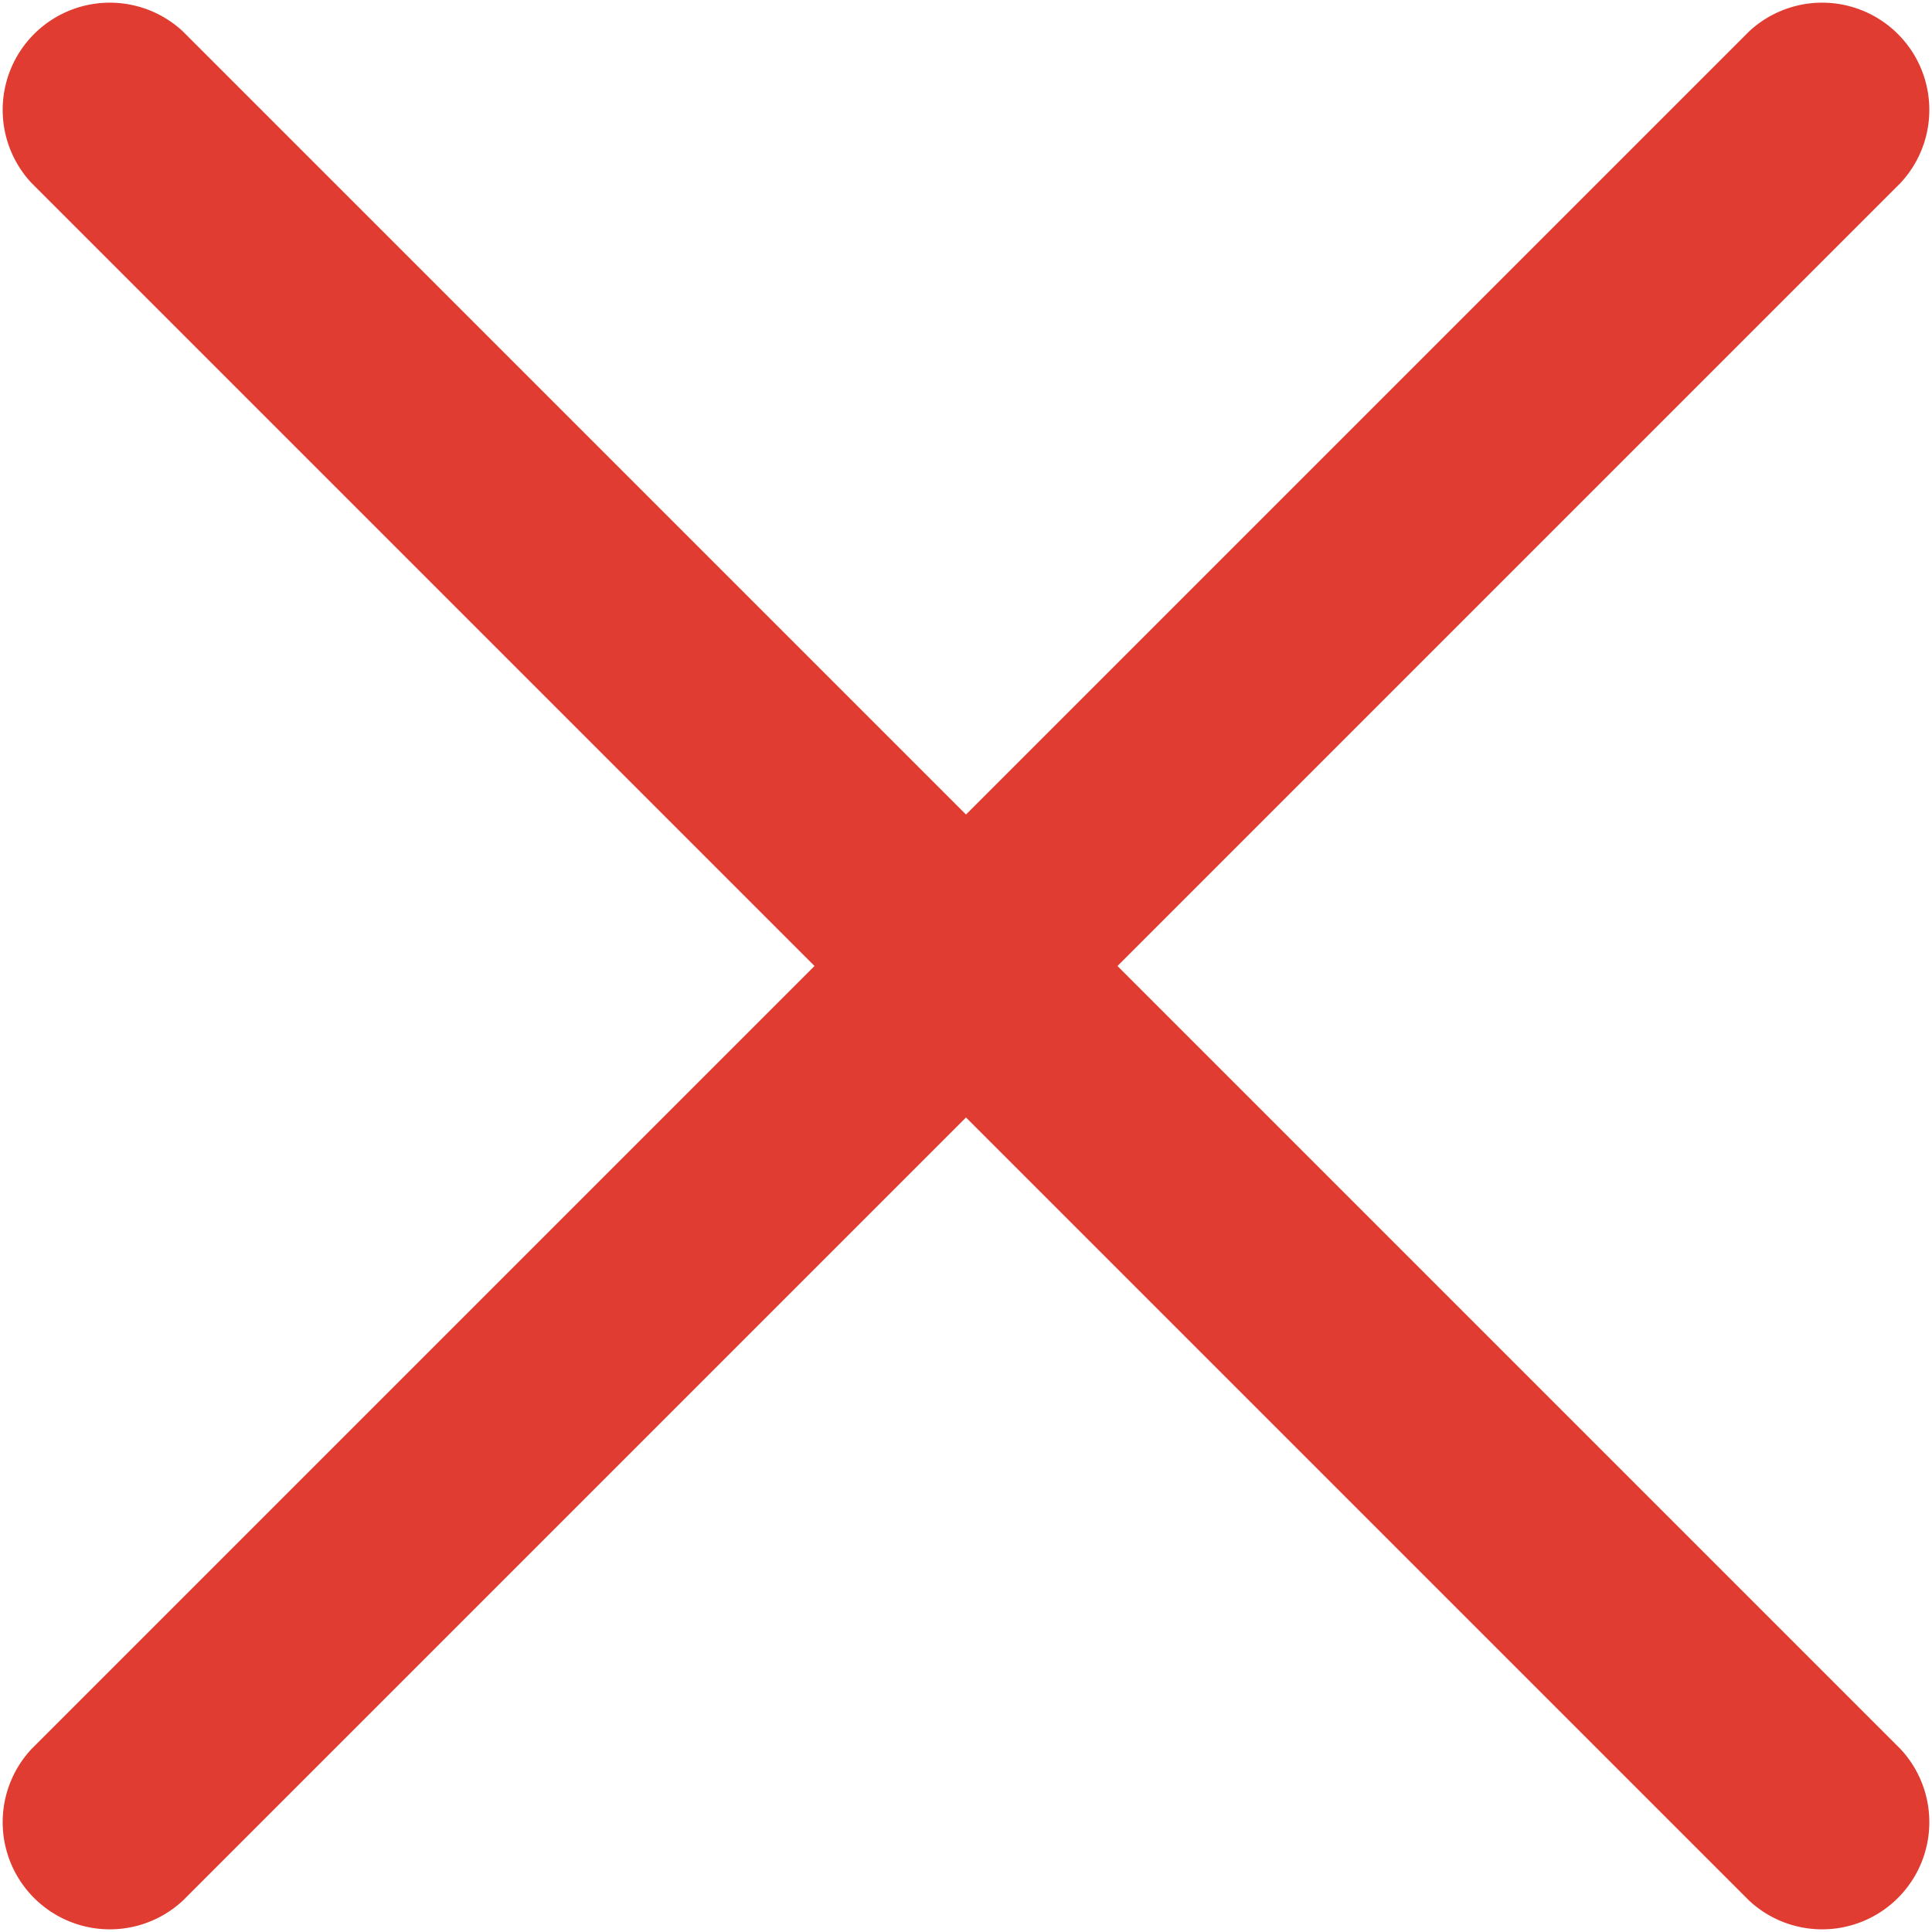 <svg fill="#e03c31" xmlns="http://www.w3.org/2000/svg" viewBox="0 0 54.08 54.08">
		<title>times</title>
		<path
			d="M23.84,64.92a3,3,0,0,0,4.24,4.24L76.16,21.08a3,3,0,0,0-4.24-4.24Z"
			transform="translate(-22.96 -15.96)" />
		<path
			d="M71.92,69.16a3,3,0,0,0,4.24-4.24L28.08,16.84a3,3,0,0,0-4.24,4.24Z"
			transform="translate(-22.96 -15.96)" />
	</svg>